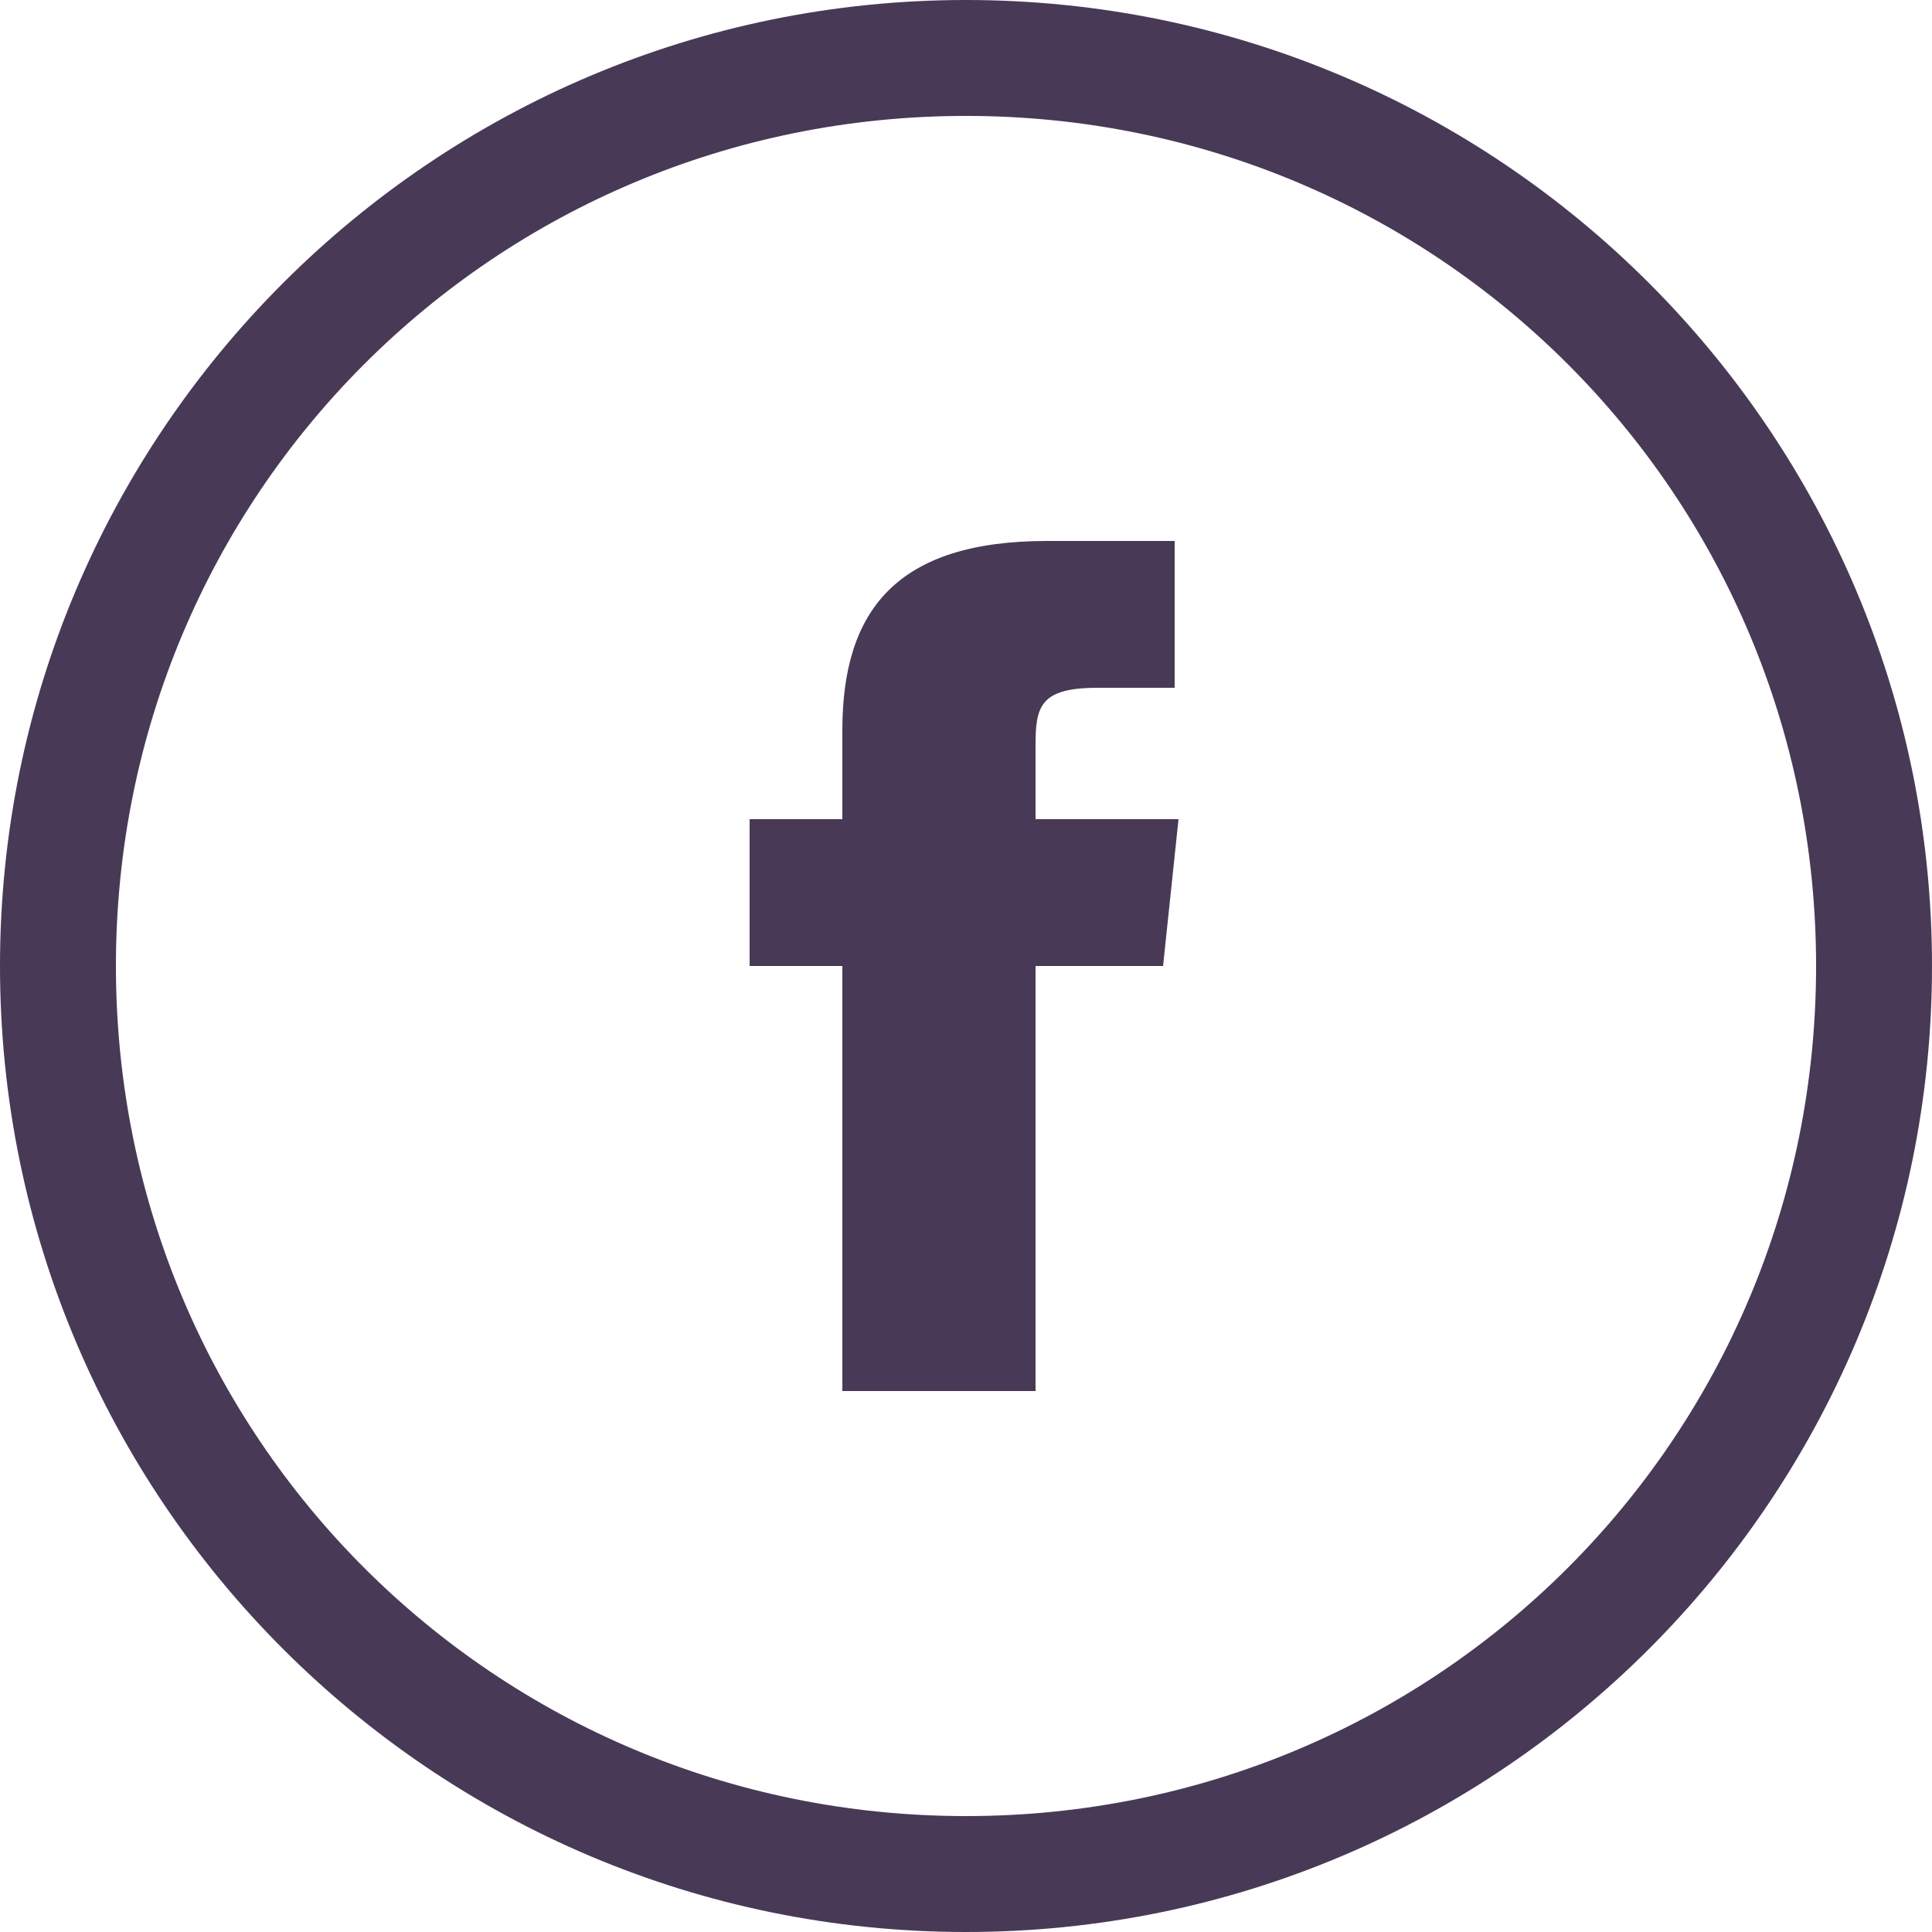 <?xml version="1.0" encoding="utf-8"?>
<!-- Generator: Adobe Illustrator 24.1.0, SVG Export Plug-In . SVG Version: 6.00 Build 0)  -->
<svg version="1.1" id="Layer_1" xmlns:sketch="http://www.bohemiancoding.com/sketch/ns"
	 xmlns="http://www.w3.org/2000/svg" xmlns:xlink="http://www.w3.org/1999/xlink" x="0px" y="0px" viewBox="0 0 50 50"
	 style="enable-background:new 0 0 50 50;" xml:space="preserve">
<style type="text/css">
	.st0{fill-rule:evenodd;clip-rule:evenodd;fill:#483A56;}
</style>
<g id="Page-1">
	<g id="Facebook">
		<path id="Oval-1" class="st0" d="M25,50c13.8,0,25-11.2,25-25S38.8,0,25,0S0,11.2,0,25S11.2,50,25,50z M25,47c12.2,0,22-9.8,22-22
			S37.2,3,25,3S3,12.8,3,25S12.8,47,25,47z M26.8,36V25h3.3l0.4-3.8h-3.7v-1.9c0-1,0.1-1.5,1.6-1.5h2V14h-3.3
			c-3.9,0-5.3,1.8-5.3,4.9v2.3h-2.4V25h2.4v11H26.8z"/>
	</g>
</g>
</svg>
